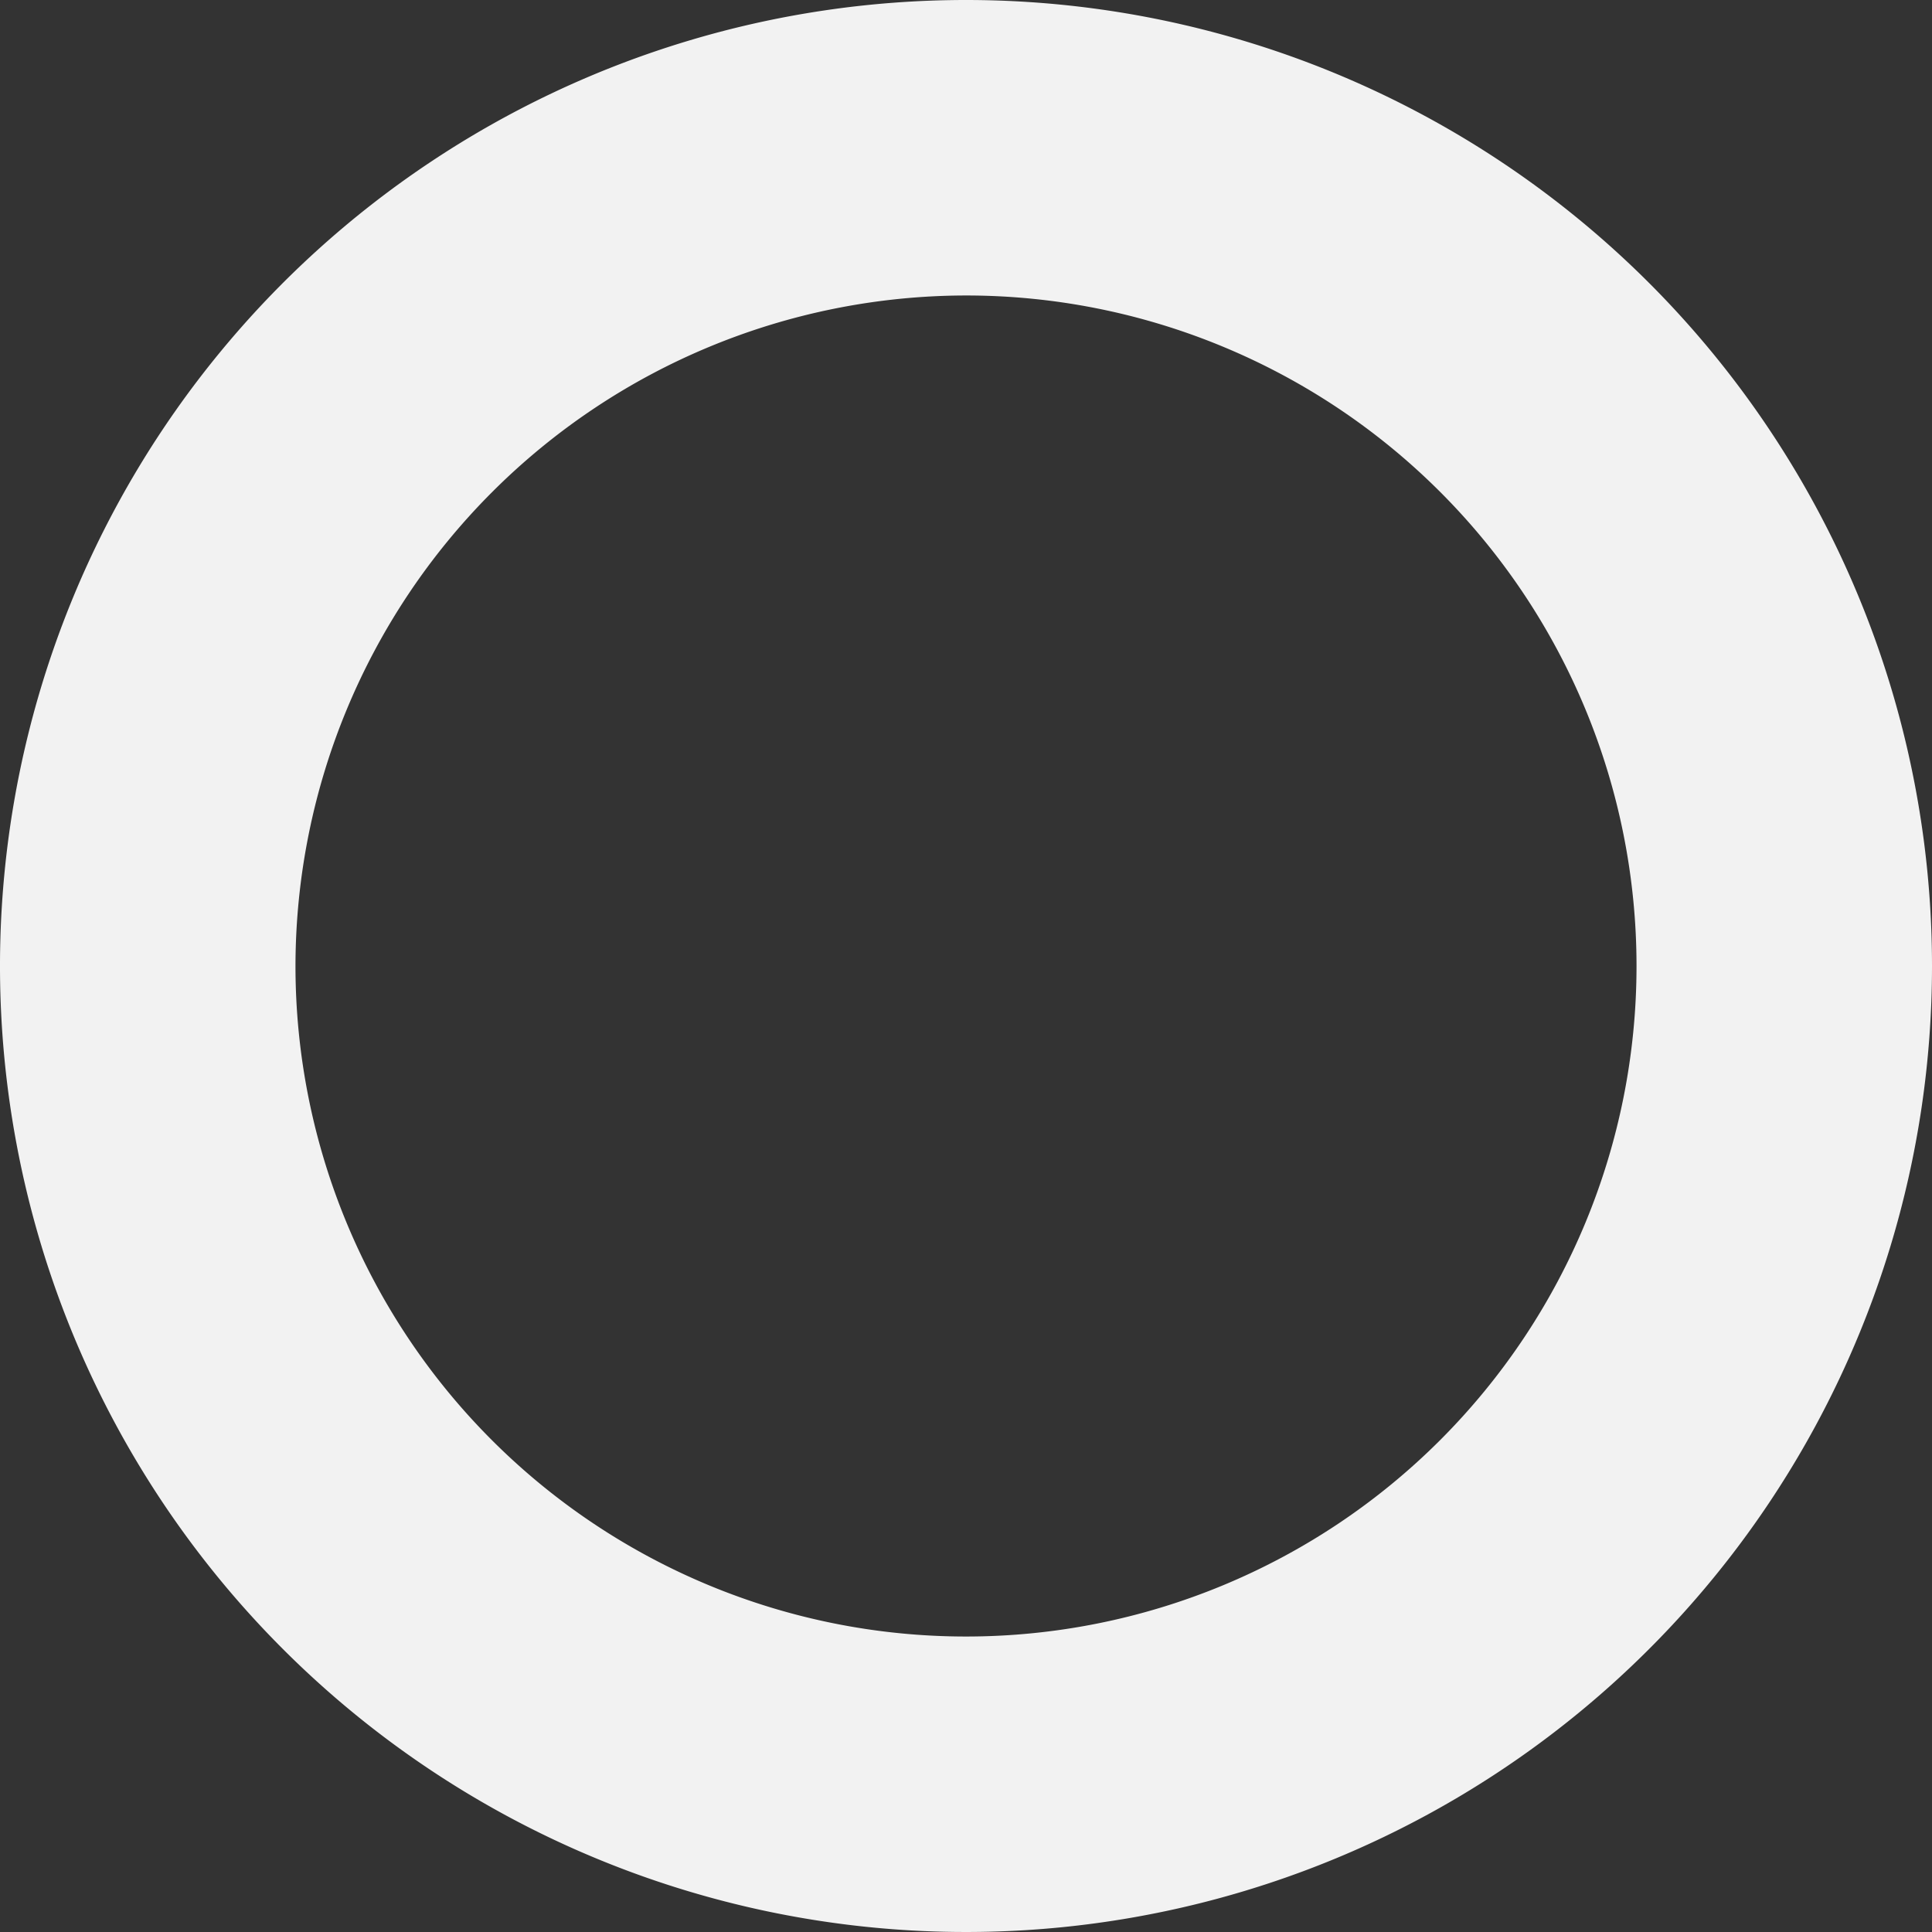 <svg xmlns="http://www.w3.org/2000/svg" viewBox="0 0 170 170"><rect x="0" y="0" width="170" height="170" fill="#333333" stroke="none"/><defs><style>.cls-1{fill:#f2f2f2;}</style></defs><g id="レイヤー_2" data-name="レイヤー 2"><g id="MV"><path class="cls-1" d="M85,26A59,59,0,1,1,26,85,59.07,59.07,0,0,1,85,26M85,0a85,85,0,1,0,85,85A85,85,0,0,0,85,0Z"/></g></g></svg>